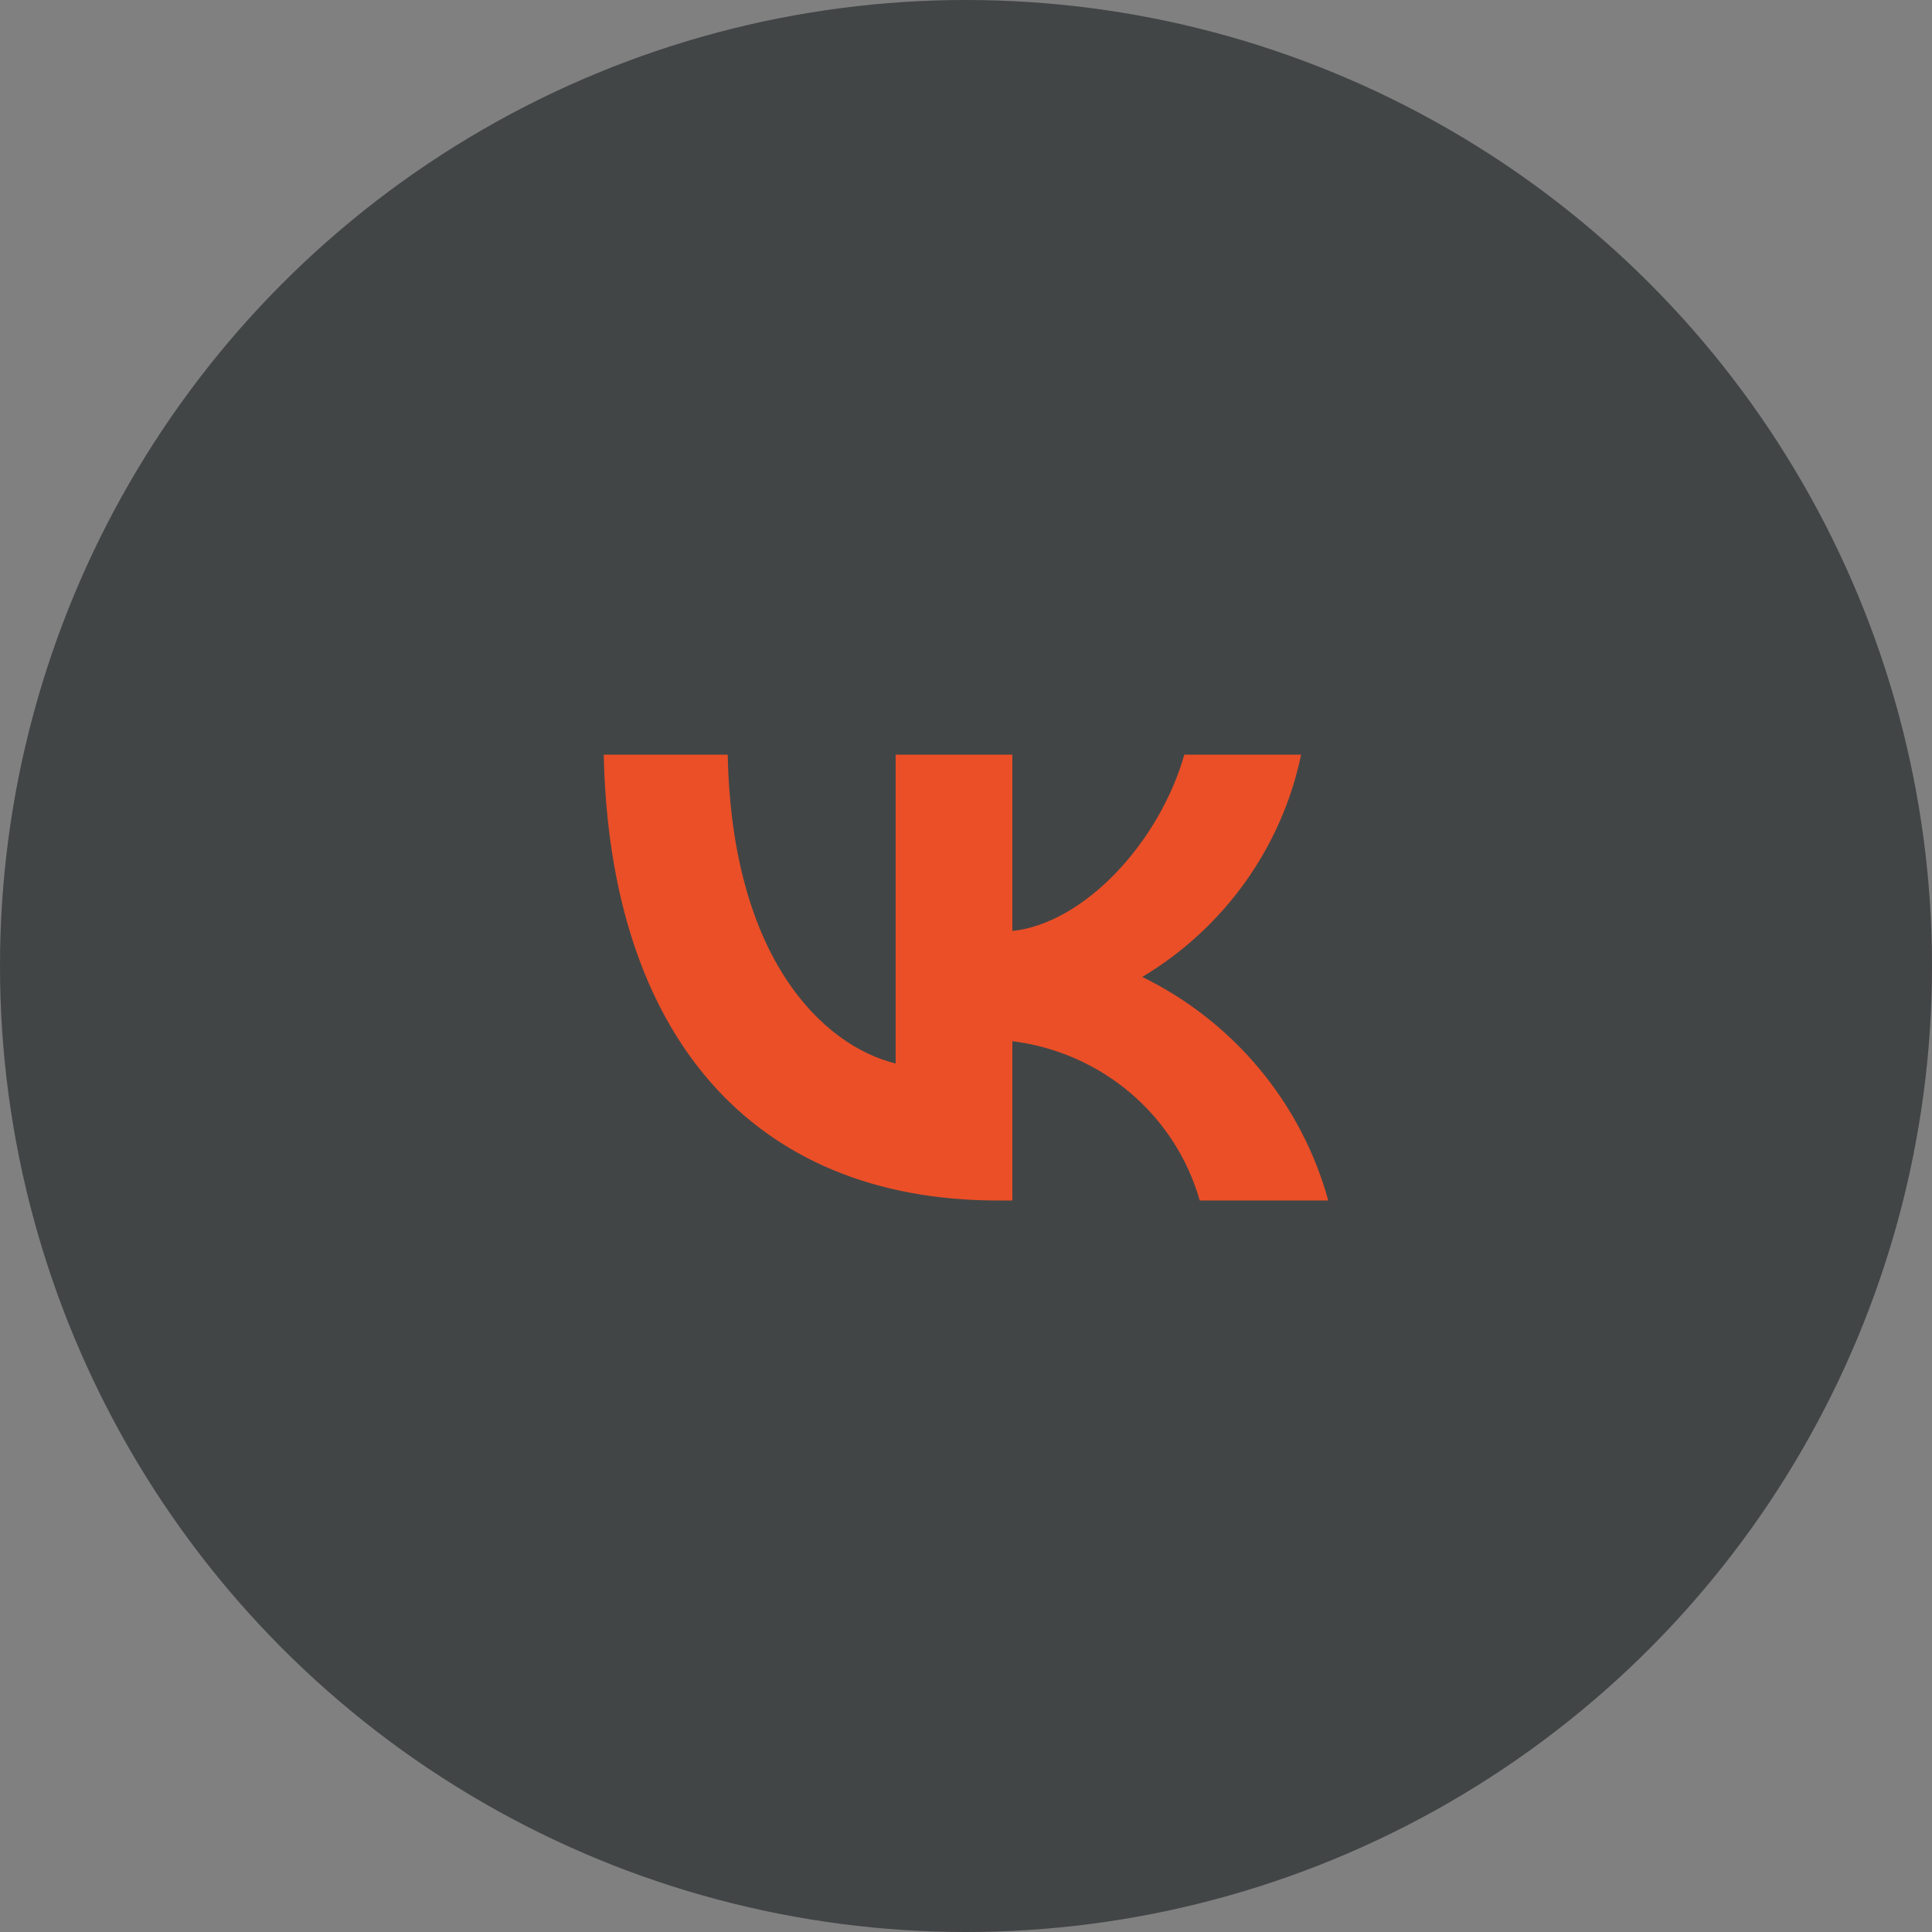 <?xml version="1.0" encoding="UTF-8"?> <svg xmlns="http://www.w3.org/2000/svg" width="64" height="64" viewBox="0 0 64 64" fill="none"><rect x="0" y="0" width="64" height="64" fill="#808080" stroke="none"/> <circle cx="32" cy="32" r="32" fill="#2E3132"></circle> <circle cx="32" cy="32" r="32" fill="white" fill-opacity="0.1"></circle> <path d="M33.072 39.769C24.872 39.769 20.195 34.225 20 25H24.107C24.242 31.771 27.27 34.639 29.669 35.23V25H33.536V30.84C35.905 30.588 38.394 27.927 39.233 25H43.101C42.784 26.518 42.154 27.956 41.248 29.222C40.343 30.489 39.182 31.558 37.839 32.362C39.338 33.097 40.663 34.137 41.725 35.414C42.787 36.691 43.562 38.175 44 39.769H39.743C39.35 38.385 38.551 37.145 37.447 36.206C36.343 35.268 34.983 34.671 33.536 34.491V39.769H33.072Z" fill="#EB4F27"></path> </svg> 